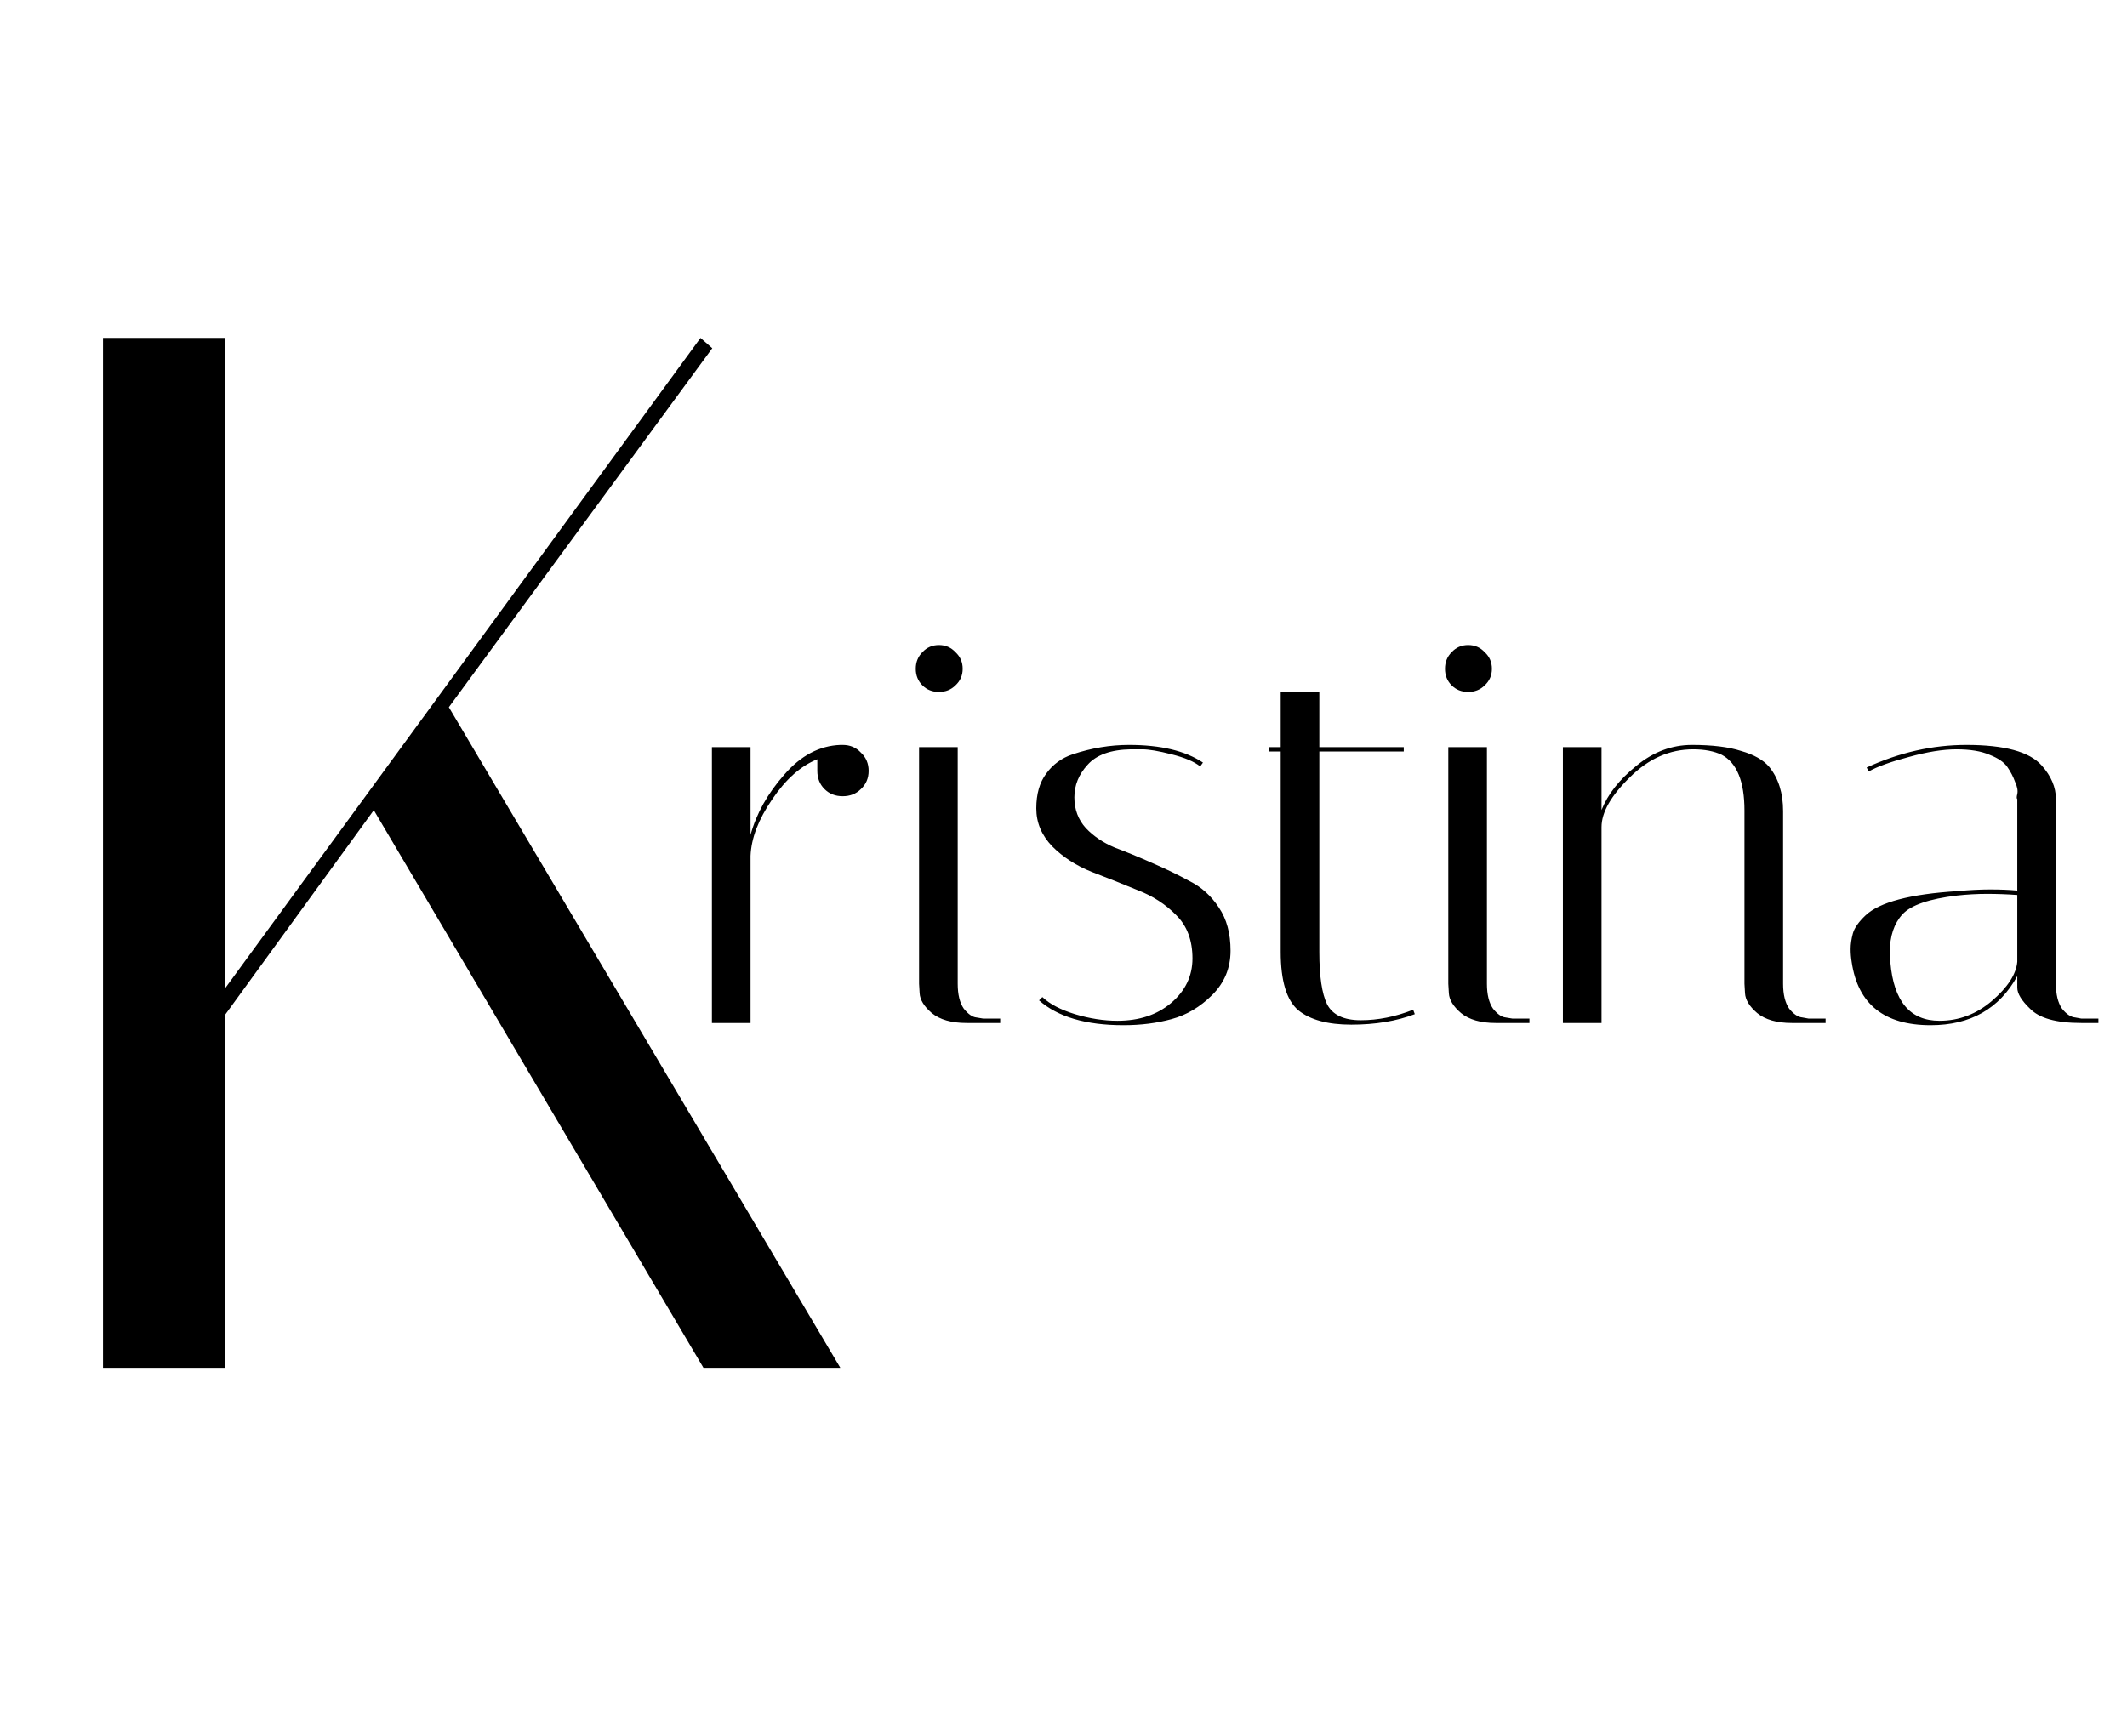 <?xml version="1.0" encoding="UTF-8"?> <svg xmlns="http://www.w3.org/2000/svg" width="185" height="151" viewBox="0 0 185 151" fill="none"><path d="M19.584 29.4V85.976L60.928 29.4L61.952 30.296L39.04 61.528L73.088 119H61.184L32.512 70.488L19.584 88.28V119H8.96V29.4H19.584Z" fill="black"></path><path d="M71.088 67.064V66.056C69.648 66.632 68.336 67.8 67.152 69.56C65.968 71.288 65.344 72.92 65.28 74.456V89H61.92V65H65.28V72.632C65.792 70.776 66.768 69.032 68.208 67.4C69.648 65.736 71.28 64.872 73.104 64.808H73.296C73.936 64.808 74.464 65.032 74.88 65.48C75.328 65.896 75.552 66.424 75.552 67.064C75.552 67.704 75.328 68.232 74.88 68.648C74.464 69.064 73.936 69.272 73.296 69.272C72.656 69.272 72.128 69.064 71.712 68.648C71.296 68.232 71.088 67.704 71.088 67.064ZM84.066 89C82.754 89 81.746 88.712 81.042 88.136C80.37 87.56 80.018 86.984 79.986 86.408L79.938 85.592V65H83.298V85.592C83.298 86.52 83.474 87.24 83.826 87.752C84.21 88.232 84.578 88.488 84.93 88.52L85.506 88.616H86.994V89H84.066ZM80.226 59.624C79.842 59.24 79.65 58.76 79.65 58.184C79.65 57.608 79.842 57.128 80.226 56.744C80.61 56.328 81.09 56.12 81.666 56.12C82.242 56.12 82.722 56.328 83.106 56.744C83.522 57.128 83.73 57.608 83.73 58.184C83.73 58.76 83.522 59.24 83.106 59.624C82.722 60.008 82.242 60.2 81.666 60.2C81.09 60.2 80.61 60.008 80.226 59.624ZM104.389 66.68C103.877 66.264 103.045 65.912 101.893 65.624C100.773 65.336 99.925 65.192 99.349 65.192C98.773 65.192 98.437 65.192 98.341 65.192C96.613 65.224 95.365 65.672 94.597 66.536C93.829 67.368 93.445 68.312 93.445 69.368C93.445 70.424 93.781 71.32 94.453 72.056C95.125 72.76 95.957 73.32 96.949 73.736C97.973 74.12 99.061 74.568 100.213 75.08C101.397 75.592 102.485 76.12 103.477 76.664C104.501 77.176 105.349 77.944 106.021 78.968C106.693 79.96 107.029 81.208 107.029 82.712C107.029 84.216 106.501 85.496 105.445 86.552C104.389 87.608 103.205 88.312 101.893 88.664C100.613 89.016 99.221 89.192 97.717 89.192C94.453 89.192 92.005 88.472 90.373 87.032L90.661 86.744C91.301 87.352 92.245 87.848 93.493 88.232C94.773 88.616 96.005 88.808 97.189 88.808C99.077 88.808 100.629 88.296 101.845 87.272C103.093 86.216 103.717 84.92 103.717 83.384C103.717 81.816 103.253 80.568 102.325 79.64C101.397 78.68 100.261 77.944 98.917 77.432C97.605 76.888 96.277 76.36 94.933 75.848C93.589 75.304 92.453 74.568 91.525 73.64C90.597 72.68 90.133 71.576 90.133 70.328C90.133 69.08 90.421 68.072 90.997 67.304C91.573 66.504 92.341 65.944 93.301 65.624C94.933 65.08 96.565 64.808 98.197 64.808C100.949 64.808 103.093 65.32 104.629 66.344L104.389 66.68ZM110.383 65.384V65H111.391V60.2H114.751V65H122.095V65.384H114.751V82.856C114.751 84.936 114.975 86.44 115.423 87.368C115.903 88.296 116.879 88.76 118.351 88.76C119.855 88.76 121.375 88.456 122.911 87.848L123.055 88.232C121.455 88.84 119.615 89.144 117.535 89.144C115.487 89.144 113.951 88.728 112.927 87.896C111.903 87.032 111.391 85.336 111.391 82.808V65.384H110.383ZM130.097 89C128.785 89 127.777 88.712 127.073 88.136C126.401 87.56 126.049 86.984 126.017 86.408L125.969 85.592V65H129.329V85.592C129.329 86.52 129.505 87.24 129.857 87.752C130.241 88.232 130.609 88.488 130.961 88.52L131.537 88.616H133.025V89H130.097ZM126.257 59.624C125.873 59.24 125.681 58.76 125.681 58.184C125.681 57.608 125.873 57.128 126.257 56.744C126.641 56.328 127.121 56.12 127.697 56.12C128.273 56.12 128.753 56.328 129.137 56.744C129.553 57.128 129.761 57.608 129.761 58.184C129.761 58.76 129.553 59.24 129.137 59.624C128.753 60.008 128.273 60.2 127.697 60.2C127.121 60.2 126.641 60.008 126.257 59.624ZM155.856 89C154.544 89 153.536 88.712 152.832 88.136C152.16 87.56 151.808 86.984 151.776 86.408L151.728 85.592V70.52C151.728 67.992 151.072 66.376 149.76 65.672C149.088 65.352 148.256 65.192 147.264 65.192C145.216 65.192 143.376 66.008 141.744 67.64C140.112 69.24 139.296 70.68 139.296 71.96V89H135.936V65H139.296V70.472C139.84 69.096 140.848 67.816 142.32 66.632C143.792 65.416 145.408 64.808 147.168 64.808C148.928 64.808 150.352 64.984 151.44 65.336C152.56 65.656 153.376 66.12 153.888 66.728C154.688 67.72 155.088 69 155.088 70.568V85.592C155.088 86.52 155.264 87.24 155.616 87.752C156 88.232 156.384 88.488 156.768 88.52L157.296 88.616H158.784V89H155.856ZM181.025 89C178.849 89 177.361 88.584 176.561 87.752C175.825 87.048 175.457 86.44 175.457 85.928V84.92C173.889 87.768 171.377 89.192 167.921 89.192C163.889 89.192 161.601 87.368 161.057 83.72C160.993 83.336 160.961 82.952 160.961 82.568C160.961 82.152 161.025 81.704 161.153 81.224C161.281 80.744 161.649 80.216 162.257 79.64C163.473 78.488 166.145 77.784 170.273 77.528C171.297 77.432 172.241 77.384 173.105 77.384C173.969 77.384 174.753 77.416 175.457 77.48V69.512C175.393 69.48 175.393 69.336 175.457 69.08C175.521 68.792 175.457 68.44 175.265 68.024C175.105 67.576 174.881 67.144 174.593 66.728C174.305 66.312 173.793 65.96 173.057 65.672C172.321 65.352 171.361 65.192 170.177 65.192C168.993 65.192 167.601 65.416 166.001 65.864C164.433 66.28 163.281 66.696 162.545 67.112L162.353 66.776C165.201 65.464 168.097 64.808 171.041 64.808C174.337 64.808 176.513 65.4 177.569 66.584C178.401 67.512 178.817 68.488 178.817 69.512V85.592C178.817 86.52 178.993 87.24 179.345 87.752C179.729 88.232 180.113 88.488 180.497 88.52L181.025 88.616H182.513V89H181.025ZM168.689 88.808C170.385 88.808 171.905 88.232 173.249 87.08C174.625 85.896 175.361 84.76 175.457 83.672V77.864C174.593 77.8 173.713 77.768 172.817 77.768C171.953 77.768 171.089 77.816 170.225 77.912C167.793 78.2 166.209 78.744 165.473 79.544C164.737 80.344 164.369 81.448 164.369 82.856C164.369 83.112 164.385 83.4 164.417 83.72C164.705 87.112 166.129 88.808 168.689 88.808Z" fill="black"></path></svg> 
